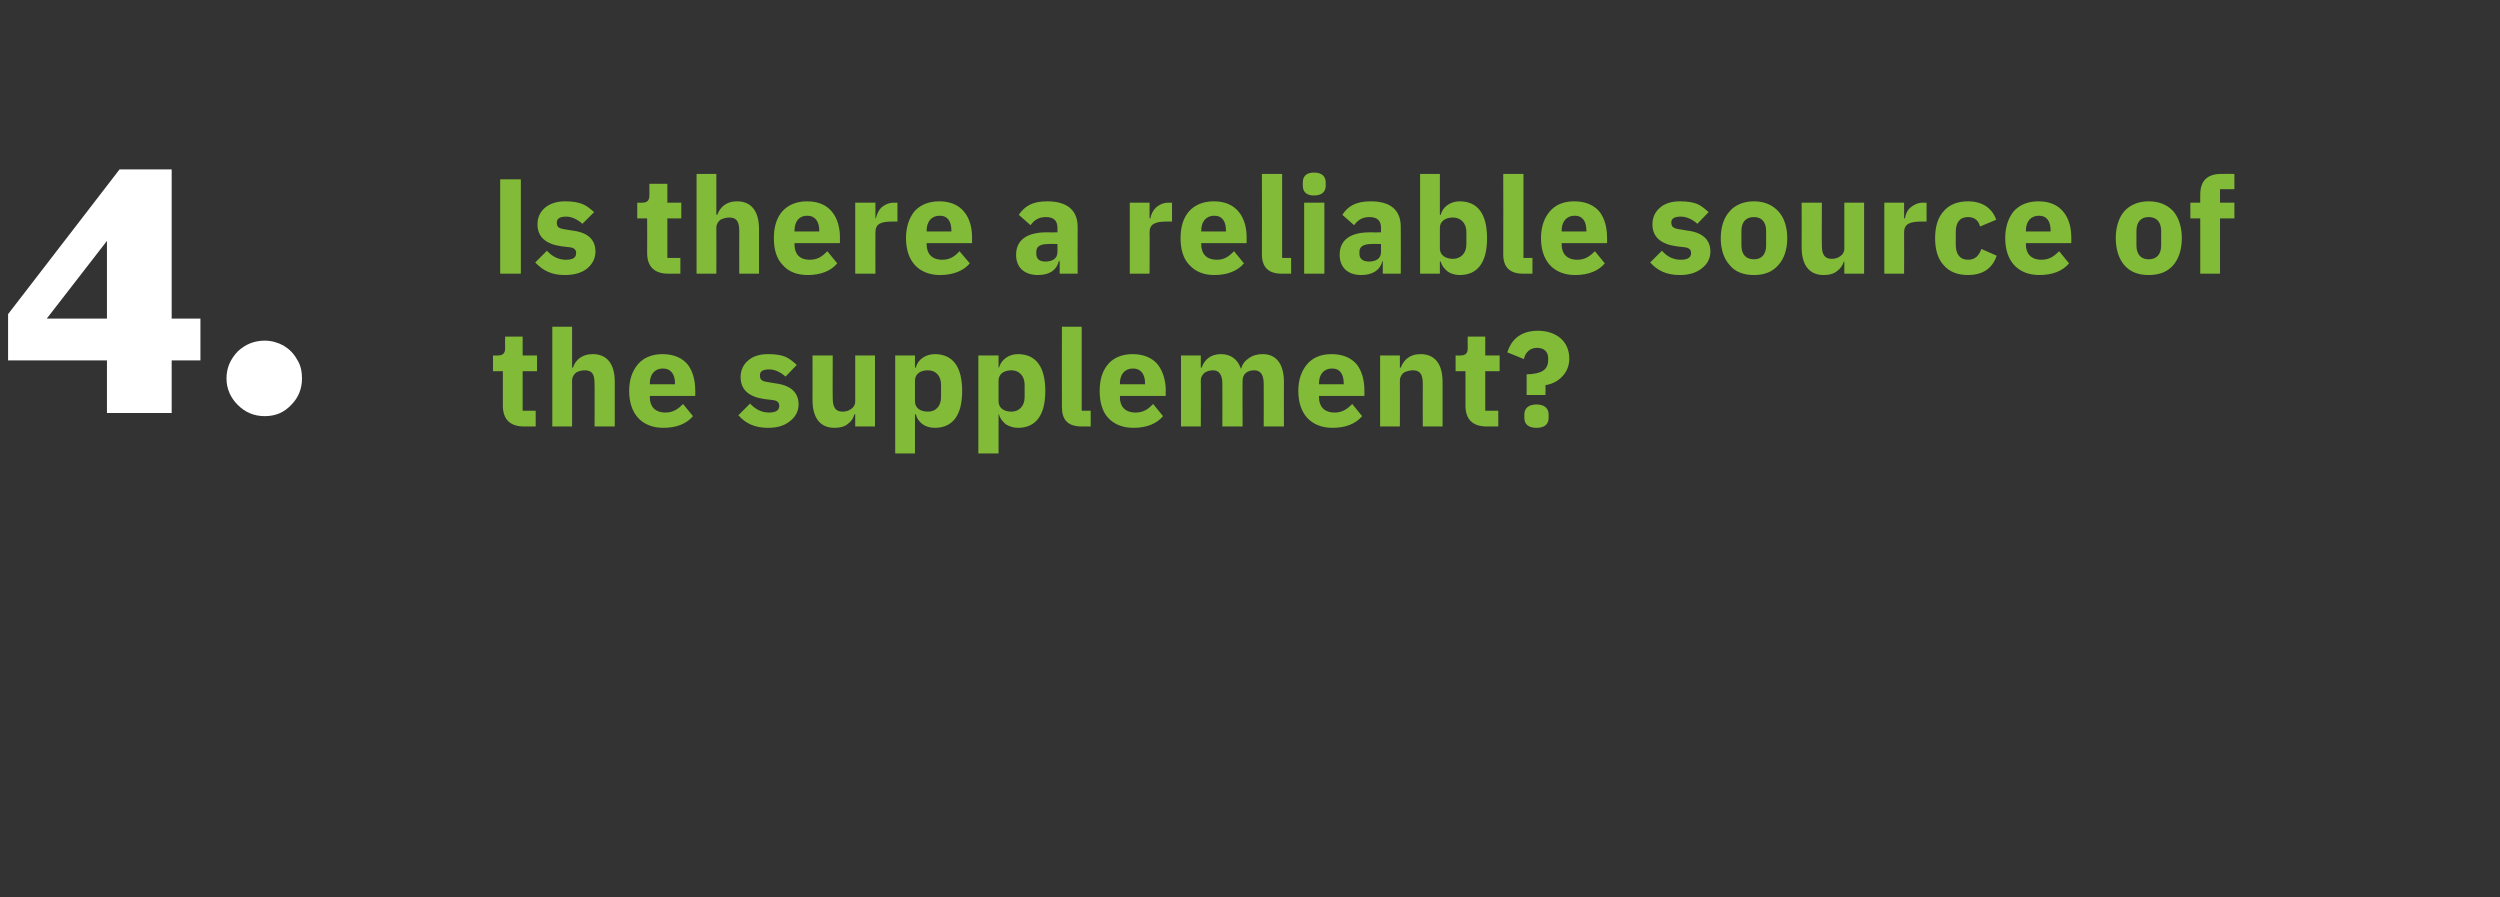 <?xml version="1.0" standalone="no"?><!DOCTYPE svg PUBLIC "-//W3C//DTD SVG 1.1//EN" "http://www.w3.org/Graphics/SVG/1.1/DTD/svg11.dtd"><svg xmlns="http://www.w3.org/2000/svg" version="1.1" width="556.3px" height="199.6px" viewBox="0 -37 556.3 199.6" style="top:-37px"><rect x="0" y="-37" width="556.3" height="199.6" fill="#333333" stroke="none"/>  <desc>4. Is there a reliable source of the supplement?</desc>  <defs/>  <g id="Polygon102678">    <path d="M 119.2 57.9 L 119.2 54.4 L 116.3 54.4 L 116.3 45.6 L 119.5 45.6 L 119.5 42.1 L 116.3 42.1 L 116.3 37.9 L 112.4 37.9 C 112.4 37.9 112.36 40.45 112.4 40.5 C 112.4 41.5 112 42.1 110.8 42.1 C 110.8 42.13 109.7 42.1 109.7 42.1 L 109.7 45.6 L 111.9 45.6 C 111.9 45.6 111.91 53.29 111.9 53.3 C 111.9 56.3 113.5 57.9 116.6 57.9 C 116.59 57.88 119.2 57.9 119.2 57.9 Z M 122.9 57.9 L 127.3 57.9 C 127.3 57.9 127.3 47.68 127.3 47.7 C 127.3 46.9 127.7 46.3 128.2 45.9 C 128.7 45.6 129.4 45.4 130.1 45.4 C 131.8 45.4 132.3 46.3 132.3 48.4 C 132.34 48.37 132.3 57.9 132.3 57.9 L 136.8 57.9 C 136.8 57.9 136.78 48.01 136.8 48 C 136.8 44 135.1 41.8 131.9 41.8 C 129.4 41.8 128 43.2 127.5 44.8 C 127.48 44.8 127.3 44.8 127.3 44.8 L 127.3 35.7 L 122.9 35.7 L 122.9 57.9 Z M 154.2 55.6 C 154.2 55.6 152 52.9 152 52.9 C 151 53.9 149.9 54.8 148.1 54.8 C 145.7 54.8 144.6 53.4 144.6 51.4 C 144.64 51.37 144.6 51.1 144.6 51.1 L 154.7 51.1 C 154.7 51.1 154.75 49.81 154.7 49.8 C 154.7 47.7 154.2 45.7 153.1 44.2 C 151.9 42.7 150 41.8 147.4 41.8 C 145.1 41.8 143.2 42.6 142 44 C 140.7 45.5 140 47.5 140 50 C 140 52.5 140.7 54.6 142 56 C 143.3 57.4 145.2 58.2 147.6 58.2 C 150.5 58.2 152.8 57.3 154.2 55.6 Z M 150.2 48.3 C 150.16 48.25 150.2 48.5 150.2 48.5 L 144.6 48.5 C 144.6 48.5 144.64 48.28 144.6 48.3 C 144.6 46.3 145.7 45 147.5 45 C 149.3 45 150.2 46.3 150.2 48.3 Z M 175.8 56.7 C 177 55.8 177.7 54.5 177.7 53 C 177.7 50.3 175.9 48.7 172.5 48.3 C 172.5 48.3 170.7 48 170.7 48 C 169.4 47.8 169.1 47.4 169.1 46.5 C 169.1 45.7 169.6 45.2 171.2 45.2 C 172.5 45.2 173.8 45.9 174.8 46.8 C 174.8 46.8 177.3 44.2 177.3 44.2 C 176.5 43.5 175.7 42.8 174.8 42.4 C 173.8 42 172.6 41.8 170.9 41.8 C 169 41.8 167.5 42.3 166.5 43.2 C 165.4 44.1 164.8 45.4 164.8 46.9 C 164.8 49.7 166.6 51.3 170.1 51.8 C 170.1 51.8 171.8 52 171.8 52 C 172.9 52.1 173.4 52.5 173.4 53.3 C 173.4 54.2 172.8 54.8 171.1 54.8 C 169.4 54.8 168 54 166.9 52.8 C 166.9 52.8 164.3 55.4 164.3 55.4 C 165.9 57.2 167.9 58.2 170.9 58.2 C 173 58.2 174.6 57.7 175.8 56.7 Z M 190.3 57.9 L 194.7 57.9 L 194.7 42.1 L 190.3 42.1 C 190.3 42.1 190.3 52.36 190.3 52.4 C 190.3 53.1 189.9 53.7 189.4 54 C 188.9 54.4 188.2 54.6 187.5 54.6 C 185.9 54.6 185.3 53.6 185.3 51.6 C 185.26 51.64 185.3 42.1 185.3 42.1 L 180.8 42.1 C 180.8 42.1 180.82 52.03 180.8 52 C 180.8 56 182.5 58.2 185.7 58.2 C 187 58.2 188 57.9 188.7 57.3 C 189.4 56.8 189.9 56.1 190.1 55.2 C 190.15 55.24 190.3 55.2 190.3 55.2 L 190.3 57.9 Z M 199.2 63.9 L 203.6 63.9 L 203.6 55.2 C 203.6 55.2 203.77 55.24 203.8 55.2 C 204 56.1 204.5 56.8 205.3 57.4 C 206 57.9 206.9 58.2 208 58.2 C 212 58.2 214.1 55.4 214.1 50 C 214.1 44.6 212 41.8 208 41.8 C 206 41.8 204.2 43 203.8 44.8 C 203.77 44.77 203.6 44.8 203.6 44.8 L 203.6 42.1 L 199.2 42.1 L 199.2 63.9 Z M 203.6 52.3 C 203.6 52.3 203.6 47.7 203.6 47.7 C 203.6 46.2 204.8 45.4 206.5 45.4 C 208.2 45.4 209.4 46.6 209.4 48.6 C 209.4 48.6 209.4 51.4 209.4 51.4 C 209.4 53.4 208.2 54.6 206.5 54.6 C 204.8 54.6 203.6 53.8 203.6 52.3 Z M 217.7 63.9 L 222.2 63.9 L 222.2 55.2 C 222.2 55.2 222.31 55.24 222.3 55.2 C 222.5 56.1 223.1 56.8 223.8 57.4 C 224.6 57.9 225.5 58.2 226.5 58.2 C 230.5 58.2 232.6 55.4 232.6 50 C 232.6 44.6 230.5 41.8 226.5 41.8 C 224.5 41.8 222.8 43 222.3 44.8 C 222.31 44.77 222.2 44.8 222.2 44.8 L 222.2 42.1 L 217.7 42.1 L 217.7 63.9 Z M 222.2 52.3 C 222.2 52.3 222.2 47.7 222.2 47.7 C 222.2 46.2 223.4 45.4 225.1 45.4 C 226.7 45.4 228 46.6 228 48.6 C 228 48.6 228 51.4 228 51.4 C 228 53.4 226.7 54.6 225.1 54.6 C 223.4 54.6 222.2 53.8 222.2 52.3 Z M 242.7 57.9 L 242.7 54.4 L 240.7 54.4 L 240.7 35.7 L 236.3 35.7 C 236.3 35.7 236.26 53.56 236.3 53.6 C 236.3 56.4 237.6 57.9 240.7 57.9 C 240.67 57.88 242.7 57.9 242.7 57.9 Z M 258.8 55.6 C 258.8 55.6 256.6 52.9 256.6 52.9 C 255.6 53.9 254.6 54.8 252.7 54.8 C 250.3 54.8 249.2 53.4 249.2 51.4 C 249.25 51.37 249.2 51.1 249.2 51.1 L 259.4 51.1 C 259.4 51.1 259.36 49.81 259.4 49.8 C 259.4 47.7 258.8 45.7 257.7 44.2 C 256.5 42.7 254.6 41.8 252 41.8 C 249.7 41.8 247.8 42.6 246.6 44 C 245.3 45.5 244.7 47.5 244.7 50 C 244.7 52.5 245.3 54.6 246.6 56 C 247.9 57.4 249.8 58.2 252.2 58.2 C 255.1 58.2 257.4 57.3 258.8 55.6 Z M 254.8 48.3 C 254.77 48.25 254.8 48.5 254.8 48.5 L 249.2 48.5 C 249.2 48.5 249.25 48.28 249.2 48.3 C 249.2 46.3 250.3 45 252.1 45 C 253.9 45 254.8 46.3 254.8 48.3 Z M 267.2 57.9 C 267.2 57.9 267.25 47.68 267.2 47.7 C 267.2 46.9 267.6 46.3 268.1 45.9 C 268.6 45.6 269.2 45.4 269.9 45.4 C 271.3 45.4 272 46.4 272 48.4 C 272.02 48.37 272 57.9 272 57.9 L 276.5 57.9 C 276.5 57.9 276.46 47.68 276.5 47.7 C 276.5 46.1 277.7 45.4 279.1 45.4 C 280.5 45.4 281.2 46.4 281.2 48.4 C 281.23 48.37 281.2 57.9 281.2 57.9 L 285.7 57.9 C 285.7 57.9 285.67 48.01 285.7 48 C 285.7 44 284 41.8 281 41.8 C 279.8 41.8 278.7 42.1 277.9 42.7 C 277 43.3 276.4 44.1 276.2 45 C 276.2 45 276.1 45 276.1 45 C 275.4 42.9 273.8 41.8 271.7 41.8 C 269.3 41.8 268 43.1 267.4 44.8 C 267.43 44.8 267.2 44.8 267.2 44.8 L 267.2 42.1 L 262.8 42.1 L 262.8 57.9 L 267.2 57.9 Z M 303.1 55.6 C 303.1 55.6 300.9 52.9 300.9 52.9 C 299.9 53.9 298.8 54.8 297 54.8 C 294.6 54.8 293.5 53.4 293.5 51.4 C 293.53 51.37 293.5 51.1 293.5 51.1 L 303.6 51.1 C 303.6 51.1 303.64 49.81 303.6 49.8 C 303.6 47.7 303.1 45.7 302 44.2 C 300.8 42.7 298.9 41.8 296.3 41.8 C 293.9 41.8 292.1 42.6 290.9 44 C 289.6 45.5 288.9 47.5 288.9 50 C 288.9 52.5 289.6 54.6 290.9 56 C 292.2 57.4 294.1 58.2 296.5 58.2 C 299.4 58.2 301.7 57.3 303.1 55.6 Z M 299 48.3 C 299.05 48.25 299 48.5 299 48.5 L 293.5 48.5 C 293.5 48.5 293.53 48.28 293.5 48.3 C 293.5 46.3 294.6 45 296.4 45 C 298.2 45 299 46.3 299 48.3 Z M 311.5 57.9 C 311.5 57.9 311.53 47.68 311.5 47.7 C 311.5 46.9 311.9 46.3 312.4 45.9 C 313 45.6 313.7 45.4 314.4 45.4 C 316 45.4 316.6 46.3 316.6 48.4 C 316.57 48.37 316.6 57.9 316.6 57.9 L 321 57.9 C 321 57.9 321.01 48.01 321 48 C 321 44 319.3 41.8 316.1 41.8 C 313.6 41.8 312.3 43.2 311.7 44.8 C 311.71 44.8 311.5 44.8 311.5 44.8 L 311.5 42.1 L 307.1 42.1 L 307.1 57.9 L 311.5 57.9 Z M 333.4 57.9 L 333.4 54.4 L 330.5 54.4 L 330.5 45.6 L 333.7 45.6 L 333.7 42.1 L 330.5 42.1 L 330.5 37.9 L 326.6 37.9 C 326.6 37.9 326.56 40.45 326.6 40.5 C 326.6 41.5 326.2 42.1 325 42.1 C 325 42.13 323.9 42.1 323.9 42.1 L 323.9 45.6 L 326.1 45.6 C 326.1 45.6 326.11 53.29 326.1 53.3 C 326.1 56.3 327.7 57.9 330.8 57.9 C 330.79 57.88 333.4 57.9 333.4 57.9 Z M 343.9 50.9 C 343.9 50.9 343.93 48.73 343.9 48.7 C 345.3 48.5 346.7 47.8 347.6 46.8 C 348.6 45.8 349.2 44.4 349.2 42.8 C 349.2 40.9 348.5 39.4 347.3 38.3 C 346 37.2 344.3 36.6 342.2 36.6 C 340.1 36.6 338.6 37.2 337.5 38.1 C 336.4 39 335.8 40.2 335.4 41.4 C 335.4 41.4 339.1 42.9 339.1 42.9 C 339.4 41.4 340.5 40.4 342 40.4 C 343.5 40.4 344.5 41.2 344.5 42.7 C 344.5 42.7 344.5 43.1 344.5 43.1 C 344.5 45.4 342.9 46.2 339.7 46.3 C 339.73 46.3 339.7 50.9 339.7 50.9 L 343.9 50.9 Z M 344.6 56 C 344.6 56 344.6 55.2 344.6 55.2 C 344.6 54 343.8 53 341.9 53 C 340 53 339.2 54 339.2 55.2 C 339.2 55.2 339.2 56 339.2 56 C 339.2 57.3 340 58.2 341.9 58.2 C 343.8 58.2 344.6 57.3 344.6 56 Z " stroke="none" fill="#82bb38"/>  </g>  <g id="Polygon102677">    <path d="M 111.3 2.9 L 115.9 2.9 L 115.9 23.9 L 111.3 23.9 L 111.3 2.9 Z M 130.7 22.7 C 131.8 21.8 132.5 20.5 132.5 19 C 132.5 16.3 130.8 14.7 127.3 14.3 C 127.3 14.3 125.5 14 125.5 14 C 124.2 13.8 123.9 13.4 123.9 12.5 C 123.9 11.7 124.5 11.2 126 11.2 C 127.3 11.2 128.6 11.9 129.6 12.8 C 129.6 12.8 132.2 10.2 132.2 10.2 C 131.4 9.5 130.6 8.8 129.6 8.4 C 128.6 8 127.4 7.8 125.7 7.8 C 123.9 7.8 122.4 8.3 121.3 9.2 C 120.2 10.1 119.6 11.4 119.6 12.9 C 119.6 15.7 121.4 17.3 124.9 17.8 C 124.9 17.8 126.6 18 126.6 18 C 127.7 18.1 128.2 18.5 128.2 19.3 C 128.2 20.2 127.7 20.8 125.9 20.8 C 124.2 20.8 122.8 20 121.7 18.8 C 121.7 18.8 119.1 21.4 119.1 21.4 C 120.8 23.2 122.7 24.2 125.7 24.2 C 127.8 24.2 129.5 23.7 130.7 22.7 Z M 151.4 23.9 L 151.4 20.4 L 148.5 20.4 L 148.5 11.6 L 151.6 11.6 L 151.6 8.1 L 148.5 8.1 L 148.5 3.9 L 144.5 3.9 C 144.5 3.9 144.49 6.45 144.5 6.5 C 144.5 7.5 144.1 8.1 142.9 8.1 C 142.93 8.13 141.8 8.1 141.8 8.1 L 141.8 11.6 L 144 11.6 C 144 11.6 144.04 19.29 144 19.3 C 144 22.3 145.6 23.9 148.7 23.9 C 148.72 23.88 151.4 23.9 151.4 23.9 Z M 155 23.9 L 159.4 23.9 C 159.4 23.9 159.43 13.68 159.4 13.7 C 159.4 12.9 159.8 12.3 160.3 11.9 C 160.9 11.6 161.6 11.4 162.3 11.4 C 163.9 11.4 164.5 12.3 164.5 14.4 C 164.47 14.37 164.5 23.9 164.5 23.9 L 168.9 23.9 C 168.9 23.9 168.91 14.01 168.9 14 C 168.9 10 167.2 7.8 164 7.8 C 161.5 7.8 160.2 9.2 159.6 10.8 C 159.61 10.8 159.4 10.8 159.4 10.8 L 159.4 1.7 L 155 1.7 L 155 23.9 Z M 186.3 21.6 C 186.3 21.6 184.1 18.9 184.1 18.9 C 183.1 19.9 182.1 20.8 180.2 20.8 C 177.8 20.8 176.8 19.4 176.8 17.4 C 176.77 17.37 176.8 17.1 176.8 17.1 L 186.9 17.1 C 186.9 17.1 186.88 15.81 186.9 15.8 C 186.9 13.7 186.4 11.7 185.2 10.2 C 184 8.7 182.2 7.8 179.6 7.8 C 177.2 7.8 175.4 8.6 174.1 10 C 172.8 11.5 172.2 13.5 172.2 16 C 172.2 18.5 172.8 20.6 174.2 22 C 175.4 23.4 177.3 24.2 179.7 24.2 C 182.6 24.2 184.9 23.3 186.3 21.6 Z M 182.3 14.3 C 182.29 14.25 182.3 14.5 182.3 14.5 L 176.8 14.5 C 176.8 14.5 176.77 14.28 176.8 14.3 C 176.8 12.3 177.8 11 179.6 11 C 181.4 11 182.3 12.3 182.3 14.3 Z M 194.8 23.9 C 194.8 23.9 194.77 14.67 194.8 14.7 C 194.8 12.8 196 12.3 198.6 12.3 C 198.61 12.27 199.7 12.3 199.7 12.3 L 199.7 8.1 C 199.7 8.1 198.94 8.13 198.9 8.1 C 197.7 8.1 196.8 8.6 196.1 9.2 C 195.5 9.8 195.1 10.7 194.9 11.6 C 194.92 11.55 194.8 11.6 194.8 11.6 L 194.8 8.1 L 190.3 8.1 L 190.3 23.9 L 194.8 23.9 Z M 215.8 21.6 C 215.8 21.6 213.5 18.9 213.5 18.9 C 212.6 19.9 211.5 20.8 209.7 20.8 C 207.3 20.8 206.2 19.4 206.2 17.4 C 206.2 17.37 206.2 17.1 206.2 17.1 L 216.3 17.1 C 216.3 17.1 216.31 15.81 216.3 15.8 C 216.3 13.7 215.8 11.7 214.6 10.2 C 213.4 8.7 211.6 7.8 209 7.8 C 206.6 7.8 204.8 8.6 203.5 10 C 202.3 11.5 201.6 13.5 201.6 16 C 201.6 18.5 202.3 20.6 203.6 22 C 204.9 23.4 206.8 24.2 209.2 24.2 C 212 24.2 214.4 23.3 215.8 21.6 Z M 211.7 14.3 C 211.72 14.25 211.7 14.5 211.7 14.5 L 206.2 14.5 C 206.2 14.5 206.2 14.28 206.2 14.3 C 206.2 12.3 207.3 11 209.1 11 C 210.9 11 211.7 12.3 211.7 14.3 Z M 239.8 13.5 C 239.77 13.53 239.8 23.9 239.8 23.9 L 235.8 23.9 L 235.8 21.1 C 235.8 21.1 235.6 21.12 235.6 21.1 C 235.1 23.2 233.4 24.2 231 24.2 C 227.8 24.2 226.1 22.4 226.1 19.7 C 226.1 16.3 228.7 14.7 232.8 14.7 C 232.84 14.73 235.3 14.7 235.3 14.7 C 235.3 14.7 235.33 13.74 235.3 13.7 C 235.3 12.2 234.6 11.3 232.7 11.3 C 230.9 11.3 230 12.2 229.3 13.1 C 229.3 13.1 226.7 10.8 226.7 10.8 C 228 8.9 229.7 7.8 233 7.8 C 237.5 7.8 239.8 9.8 239.8 13.5 Z M 235.3 17.3 C 235.3 17.3 233.17 17.25 233.2 17.3 C 231.4 17.3 230.6 17.9 230.6 19 C 230.6 19 230.6 19.5 230.6 19.5 C 230.6 20.6 231.3 21.2 232.6 21.2 C 234.1 21.2 235.3 20.6 235.3 19.1 C 235.33 19.11 235.3 17.3 235.3 17.3 Z M 255.8 23.9 C 255.8 23.9 255.85 14.67 255.8 14.7 C 255.8 12.8 257.1 12.3 259.7 12.3 C 259.69 12.27 260.8 12.3 260.8 12.3 L 260.8 8.1 C 260.8 8.1 260.02 8.13 260 8.1 C 258.8 8.1 257.9 8.6 257.2 9.2 C 256.6 9.8 256.1 10.7 256 11.6 C 256 11.55 255.8 11.6 255.8 11.6 L 255.8 8.1 L 251.4 8.1 L 251.4 23.9 L 255.8 23.9 Z M 276.8 21.6 C 276.8 21.6 274.6 18.9 274.6 18.9 C 273.6 19.9 272.6 20.8 270.8 20.8 C 268.4 20.8 267.3 19.4 267.3 17.4 C 267.28 17.37 267.3 17.1 267.3 17.1 L 277.4 17.1 C 277.4 17.1 277.39 15.81 277.4 15.8 C 277.4 13.7 276.9 11.7 275.7 10.2 C 274.5 8.7 272.7 7.8 270.1 7.8 C 267.7 7.8 265.9 8.6 264.6 10 C 263.3 11.5 262.7 13.5 262.7 16 C 262.7 18.5 263.3 20.6 264.7 22 C 266 23.4 267.8 24.2 270.2 24.2 C 273.1 24.2 275.4 23.3 276.8 21.6 Z M 272.8 14.3 C 272.8 14.25 272.8 14.5 272.8 14.5 L 267.3 14.5 C 267.3 14.5 267.28 14.28 267.3 14.3 C 267.3 12.3 268.4 11 270.2 11 C 272 11 272.8 12.3 272.8 14.3 Z M 287.3 23.9 L 287.3 20.4 L 285.3 20.4 L 285.3 1.7 L 280.8 1.7 C 280.8 1.7 280.84 19.56 280.8 19.6 C 280.8 22.4 282.2 23.9 285.2 23.9 C 285.25 23.88 287.3 23.9 287.3 23.9 Z M 295 4.3 C 295 4.3 295 3.6 295 3.6 C 295 2.3 294.2 1.4 292.4 1.4 C 290.6 1.4 289.9 2.3 289.9 3.6 C 289.9 3.6 289.9 4.3 289.9 4.3 C 289.9 5.6 290.6 6.5 292.4 6.5 C 294.2 6.5 295 5.6 295 4.3 Z M 290.2 23.9 L 294.7 23.9 L 294.7 8.1 L 290.2 8.1 L 290.2 23.9 Z M 311.7 13.5 C 311.74 13.53 311.7 23.9 311.7 23.9 L 307.7 23.9 L 307.7 21.1 C 307.7 21.1 307.57 21.12 307.6 21.1 C 307.1 23.2 305.3 24.2 302.9 24.2 C 299.8 24.2 298.1 22.4 298.1 19.7 C 298.1 16.3 300.6 14.7 304.8 14.7 C 304.81 14.73 307.3 14.7 307.3 14.7 C 307.3 14.7 307.3 13.74 307.3 13.7 C 307.3 12.2 306.6 11.3 304.7 11.3 C 302.9 11.3 302 12.2 301.3 13.1 C 301.3 13.1 298.7 10.8 298.7 10.8 C 299.9 8.9 301.7 7.8 305 7.8 C 309.5 7.8 311.7 9.8 311.7 13.5 Z M 307.3 17.3 C 307.3 17.3 305.14 17.25 305.1 17.3 C 303.4 17.3 302.5 17.9 302.5 19 C 302.5 19 302.5 19.5 302.5 19.5 C 302.5 20.6 303.3 21.2 304.6 21.2 C 306.1 21.2 307.3 20.6 307.3 19.1 C 307.3 19.11 307.3 17.3 307.3 17.3 Z M 316 23.9 L 320.4 23.9 L 320.4 21.2 C 320.4 21.2 320.59 21.24 320.6 21.2 C 320.8 22.1 321.4 22.8 322.1 23.4 C 322.8 23.9 323.8 24.2 324.8 24.2 C 328.8 24.2 330.9 21.4 330.9 16 C 330.9 10.6 328.8 7.8 324.8 7.8 C 322.8 7.8 321 9 320.6 10.8 C 320.59 10.77 320.4 10.8 320.4 10.8 L 320.4 1.7 L 316 1.7 L 316 23.9 Z M 320.4 18.3 C 320.4 18.3 320.4 13.7 320.4 13.7 C 320.4 12.2 321.7 11.4 323.3 11.4 C 325 11.4 326.3 12.6 326.3 14.6 C 326.3 14.6 326.3 17.4 326.3 17.4 C 326.3 19.4 325 20.6 323.3 20.6 C 321.7 20.6 320.4 19.8 320.4 18.3 Z M 341 23.9 L 341 20.4 L 339 20.4 L 339 1.7 L 334.5 1.7 C 334.5 1.7 334.54 19.56 334.5 19.6 C 334.5 22.4 335.9 23.9 338.9 23.9 C 338.95 23.88 341 23.9 341 23.9 Z M 357.1 21.6 C 357.1 21.6 354.9 18.9 354.9 18.9 C 353.9 19.9 352.8 20.8 351 20.8 C 348.6 20.8 347.5 19.4 347.5 17.4 C 347.53 17.37 347.5 17.1 347.5 17.1 L 357.6 17.1 C 357.6 17.1 357.64 15.81 357.6 15.8 C 357.6 13.7 357.1 11.7 356 10.2 C 354.8 8.7 352.9 7.8 350.3 7.8 C 347.9 7.8 346.1 8.6 344.9 10 C 343.6 11.5 342.9 13.5 342.9 16 C 342.9 18.5 343.6 20.6 344.9 22 C 346.2 23.4 348.1 24.2 350.5 24.2 C 353.4 24.2 355.7 23.3 357.1 21.6 Z M 353 14.3 C 353.05 14.25 353 14.5 353 14.5 L 347.5 14.5 C 347.5 14.5 347.53 14.28 347.5 14.3 C 347.5 12.3 348.6 11 350.4 11 C 352.2 11 353 12.3 353 14.3 Z M 378.7 22.7 C 379.9 21.8 380.6 20.5 380.6 19 C 380.6 16.3 378.8 14.7 375.4 14.3 C 375.4 14.3 373.6 14 373.6 14 C 372.3 13.8 371.9 13.4 371.9 12.5 C 371.9 11.7 372.5 11.2 374 11.2 C 375.4 11.2 376.7 11.9 377.7 12.8 C 377.7 12.8 380.2 10.2 380.2 10.2 C 379.4 9.5 378.6 8.8 377.7 8.4 C 376.7 8 375.5 7.8 373.8 7.8 C 371.9 7.8 370.4 8.3 369.4 9.2 C 368.3 10.1 367.7 11.4 367.7 12.9 C 367.7 15.7 369.5 17.3 373 17.8 C 373 17.8 374.7 18 374.7 18 C 375.8 18.1 376.3 18.5 376.3 19.3 C 376.3 20.2 375.7 20.8 374 20.8 C 372.2 20.8 370.9 20 369.8 18.8 C 369.8 18.8 367.2 21.4 367.2 21.4 C 368.8 23.2 370.8 24.2 373.8 24.2 C 375.8 24.2 377.5 23.7 378.7 22.7 Z M 395.7 22 C 397 20.6 397.7 18.5 397.7 16 C 397.7 13.5 397 11.4 395.7 10 C 394.4 8.6 392.6 7.8 390.3 7.8 C 388 7.8 386.1 8.6 384.9 10 C 383.6 11.4 382.9 13.5 382.9 16 C 382.9 18.5 383.6 20.6 384.9 22 C 386.1 23.5 388 24.2 390.3 24.2 C 392.6 24.2 394.4 23.5 395.7 22 Z M 387.5 17.6 C 387.5 17.6 387.5 14.4 387.5 14.4 C 387.5 12.4 388.5 11.3 390.3 11.3 C 392 11.3 393 12.4 393 14.4 C 393 14.4 393 17.6 393 17.6 C 393 19.6 392 20.7 390.3 20.7 C 388.5 20.7 387.5 19.6 387.5 17.6 Z M 410.4 23.9 L 414.8 23.9 L 414.8 8.1 L 410.4 8.1 C 410.4 8.1 410.41 18.36 410.4 18.4 C 410.4 19.1 410 19.7 409.5 20 C 409 20.4 408.3 20.6 407.6 20.6 C 406 20.6 405.4 19.6 405.4 17.6 C 405.37 17.64 405.4 8.1 405.4 8.1 L 400.9 8.1 C 400.9 8.1 400.93 18.03 400.9 18 C 400.9 22 402.6 24.2 405.8 24.2 C 407.1 24.2 408.1 23.9 408.8 23.3 C 409.5 22.8 410 22.1 410.3 21.2 C 410.26 21.24 410.4 21.2 410.4 21.2 L 410.4 23.9 Z M 423.7 23.9 C 423.7 23.9 423.73 14.67 423.7 14.7 C 423.7 12.8 425 12.3 427.6 12.3 C 427.57 12.27 428.7 12.3 428.7 12.3 L 428.7 8.1 C 428.7 8.1 427.9 8.13 427.9 8.1 C 426.7 8.1 425.8 8.6 425.1 9.2 C 424.4 9.8 424 10.7 423.9 11.6 C 423.88 11.55 423.7 11.6 423.7 11.6 L 423.7 8.1 L 419.3 8.1 L 419.3 23.9 L 423.7 23.9 Z M 444.3 19.9 C 444.3 19.9 440.9 18.4 440.9 18.4 C 440.4 19.7 439.7 20.8 437.9 20.8 C 436.1 20.8 435.2 19.5 435.2 17.5 C 435.2 17.5 435.2 14.6 435.2 14.6 C 435.2 12.5 436.1 11.3 437.9 11.3 C 439.5 11.3 440.3 12.2 440.6 13.4 C 440.6 13.4 444.2 11.9 444.2 11.9 C 443.3 9.3 441.1 7.8 437.9 7.8 C 435.5 7.8 433.7 8.6 432.5 10 C 431.2 11.4 430.6 13.5 430.6 16 C 430.6 18.5 431.2 20.6 432.5 22 C 433.7 23.4 435.5 24.2 437.9 24.2 C 441 24.2 443.3 22.9 444.3 19.9 Z M 460.4 21.6 C 460.4 21.6 458.2 18.9 458.2 18.9 C 457.2 19.9 456.1 20.8 454.3 20.8 C 451.9 20.8 450.8 19.4 450.8 17.4 C 450.82 17.37 450.8 17.1 450.8 17.1 L 460.9 17.1 C 460.9 17.1 460.93 15.81 460.9 15.8 C 460.9 13.7 460.4 11.7 459.2 10.2 C 458 8.7 456.2 7.8 453.6 7.8 C 451.2 7.8 449.4 8.6 448.1 10 C 446.9 11.5 446.2 13.5 446.2 16 C 446.2 18.5 446.9 20.6 448.2 22 C 449.5 23.4 451.4 24.2 453.8 24.2 C 456.7 24.2 459 23.3 460.4 21.6 Z M 456.3 14.3 C 456.34 14.25 456.3 14.5 456.3 14.5 L 450.8 14.5 C 450.8 14.5 450.82 14.28 450.8 14.3 C 450.8 12.3 451.9 11 453.7 11 C 455.5 11 456.3 12.3 456.3 14.3 Z M 483.6 22 C 484.8 20.6 485.5 18.5 485.5 16 C 485.5 13.5 484.8 11.4 483.6 10 C 482.3 8.6 480.5 7.8 478.1 7.8 C 475.8 7.8 474 8.6 472.7 10 C 471.5 11.4 470.8 13.5 470.8 16 C 470.8 18.5 471.5 20.6 472.7 22 C 474 23.5 475.8 24.2 478.1 24.2 C 480.5 24.2 482.3 23.5 483.6 22 Z M 475.4 17.6 C 475.4 17.6 475.4 14.4 475.4 14.4 C 475.4 12.4 476.4 11.3 478.1 11.3 C 479.9 11.3 480.9 12.4 480.9 14.4 C 480.9 14.4 480.9 17.6 480.9 17.6 C 480.9 19.6 479.9 20.7 478.1 20.7 C 476.4 20.7 475.4 19.6 475.4 17.6 Z M 489.6 23.9 L 494 23.9 L 494 11.6 L 497.2 11.6 L 497.2 8.1 L 494 8.1 L 494 5.1 L 497.2 5.1 L 497.2 1.7 C 497.2 1.7 494.29 1.68 494.3 1.7 C 491.2 1.7 489.6 3.2 489.6 6.3 C 489.58 6.27 489.6 8.1 489.6 8.1 L 487.4 8.1 L 487.4 11.6 L 489.6 11.6 L 489.6 23.9 Z " stroke="none" fill="#82bb38"/>  </g>  <g id="Polygon102676">    <path d="M 44.6 43.2 L 38.2 43.2 L 38.2 54.9 L 23.8 54.9 L 23.8 43.2 L 1.8 43.2 L 1.8 32.9 L 26.6 0.7 L 38.2 0.7 L 38.2 33.9 L 44.6 33.9 L 44.6 43.2 Z M 23.8 33.9 L 23.8 16.6 L 10.4 33.9 L 23.8 33.9 Z M 67.2 47.2 C 67.2 49.5 66.4 51.5 64.8 53.1 C 63.2 54.8 61.3 55.6 58.9 55.6 C 56.6 55.6 54.6 54.8 52.9 53.1 C 51.3 51.5 50.4 49.5 50.4 47.2 C 50.4 44.8 51.3 42.9 52.9 41.2 C 54.6 39.6 56.6 38.8 58.9 38.8 C 60.4 38.8 61.8 39.2 63.1 39.9 C 64.4 40.7 65.4 41.7 66.1 43 C 66.9 44.2 67.2 45.7 67.2 47.2 Z " stroke="none" fill="#fff"/>  </g></svg>